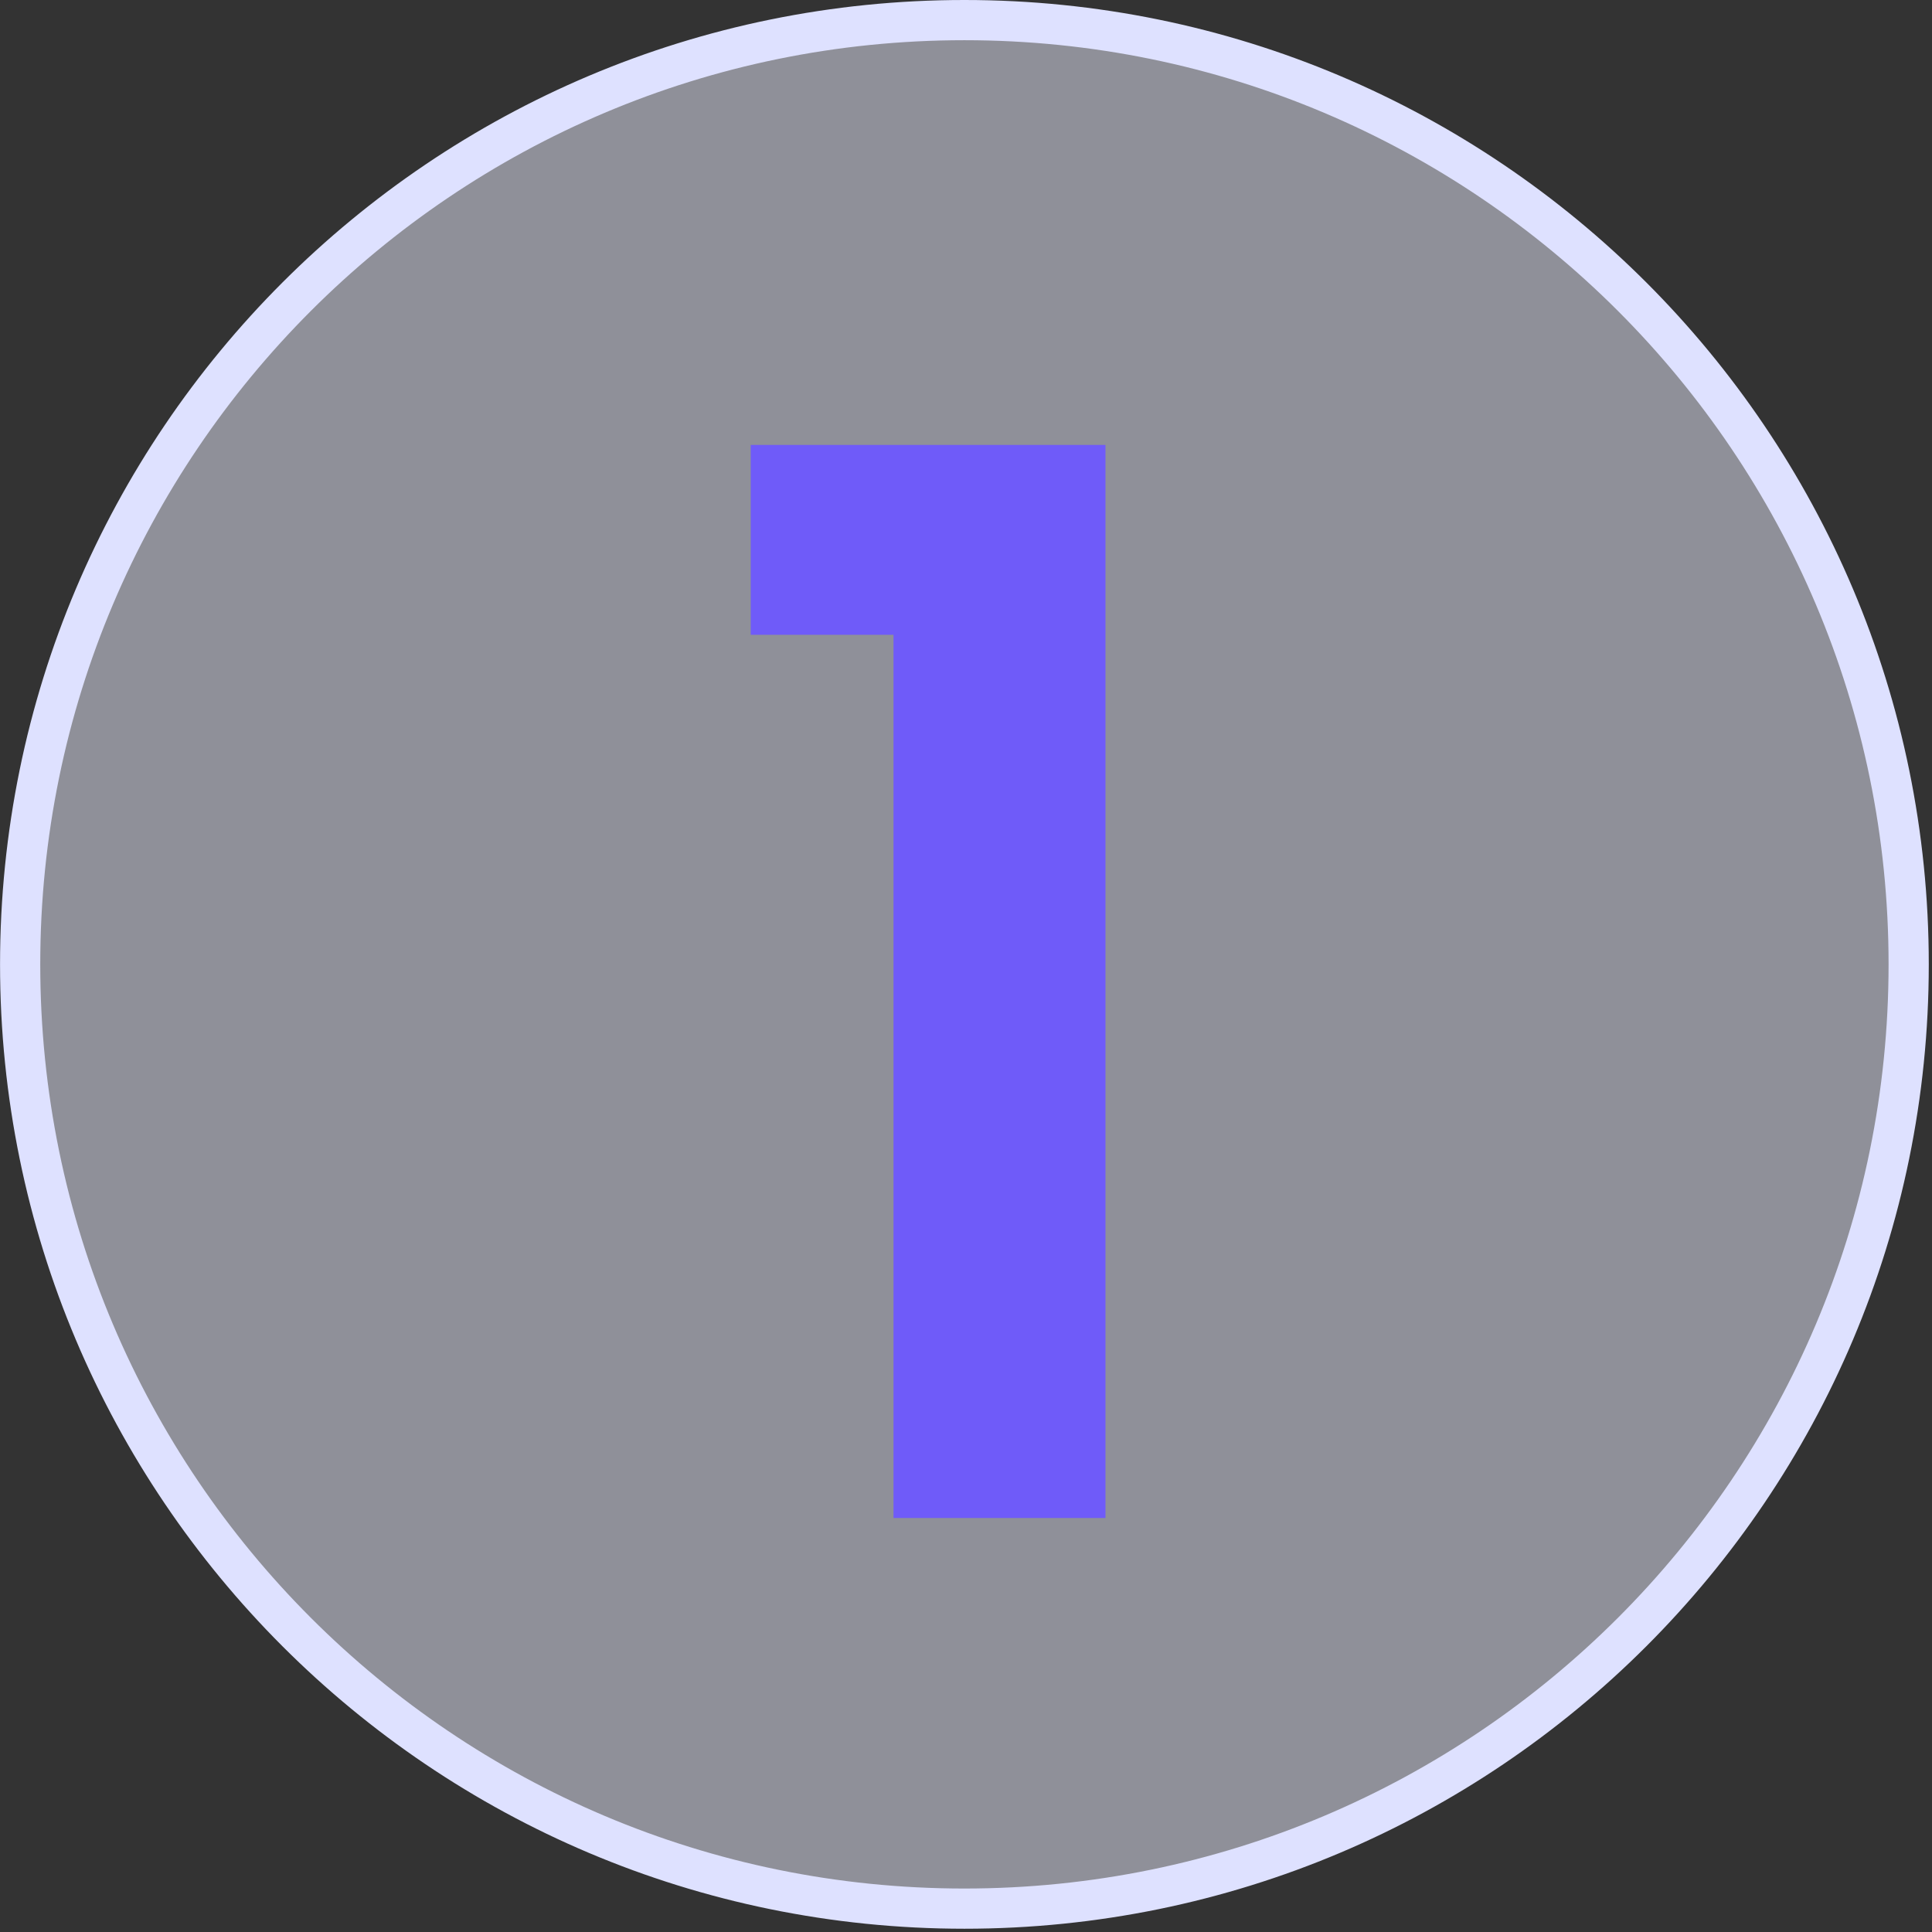 <svg xmlns="http://www.w3.org/2000/svg" width="42" height="42" viewBox="0 0 42 42" fill="none"><rect x="0" y="0" width="42" height="42" fill="#333333" stroke="none"/><g clip-path="url(#clip0_171_332)"><path d="M20.965 0.437H20.965C9.628 0.437 0.438 9.627 0.438 20.964V20.964C0.438 32.302 9.628 41.492 20.965 41.492H20.965C32.303 41.492 41.493 32.302 41.493 20.964V20.964C41.493 9.627 32.303 0.437 20.965 0.437Z" fill="#EDEEFF" fill-opacity="0.5" stroke="#DEE1FF" stroke-width="0.874"></path><mask id="mask0_171_332" style="mask-type:luminance" maskUnits="userSpaceOnUse" x="0" y="0" width="42" height="42"><path d="M41.929 20.965C41.929 9.386 32.543 0 20.965 0C9.386 0 0 9.386 0 20.965C0 32.543 9.386 41.929 20.965 41.929C32.543 41.929 41.929 32.543 41.929 20.965Z" fill="white"></path></mask><g mask="url(#mask0_171_332)"><path d="M16.32 13.8V9.672H24.032V33H19.424V13.8H16.32Z" fill="#6F5BF9"></path></g></g><defs><clipPath id="clip0_171_332"><rect width="42" height="42" fill="white"></rect></clipPath></defs></svg>